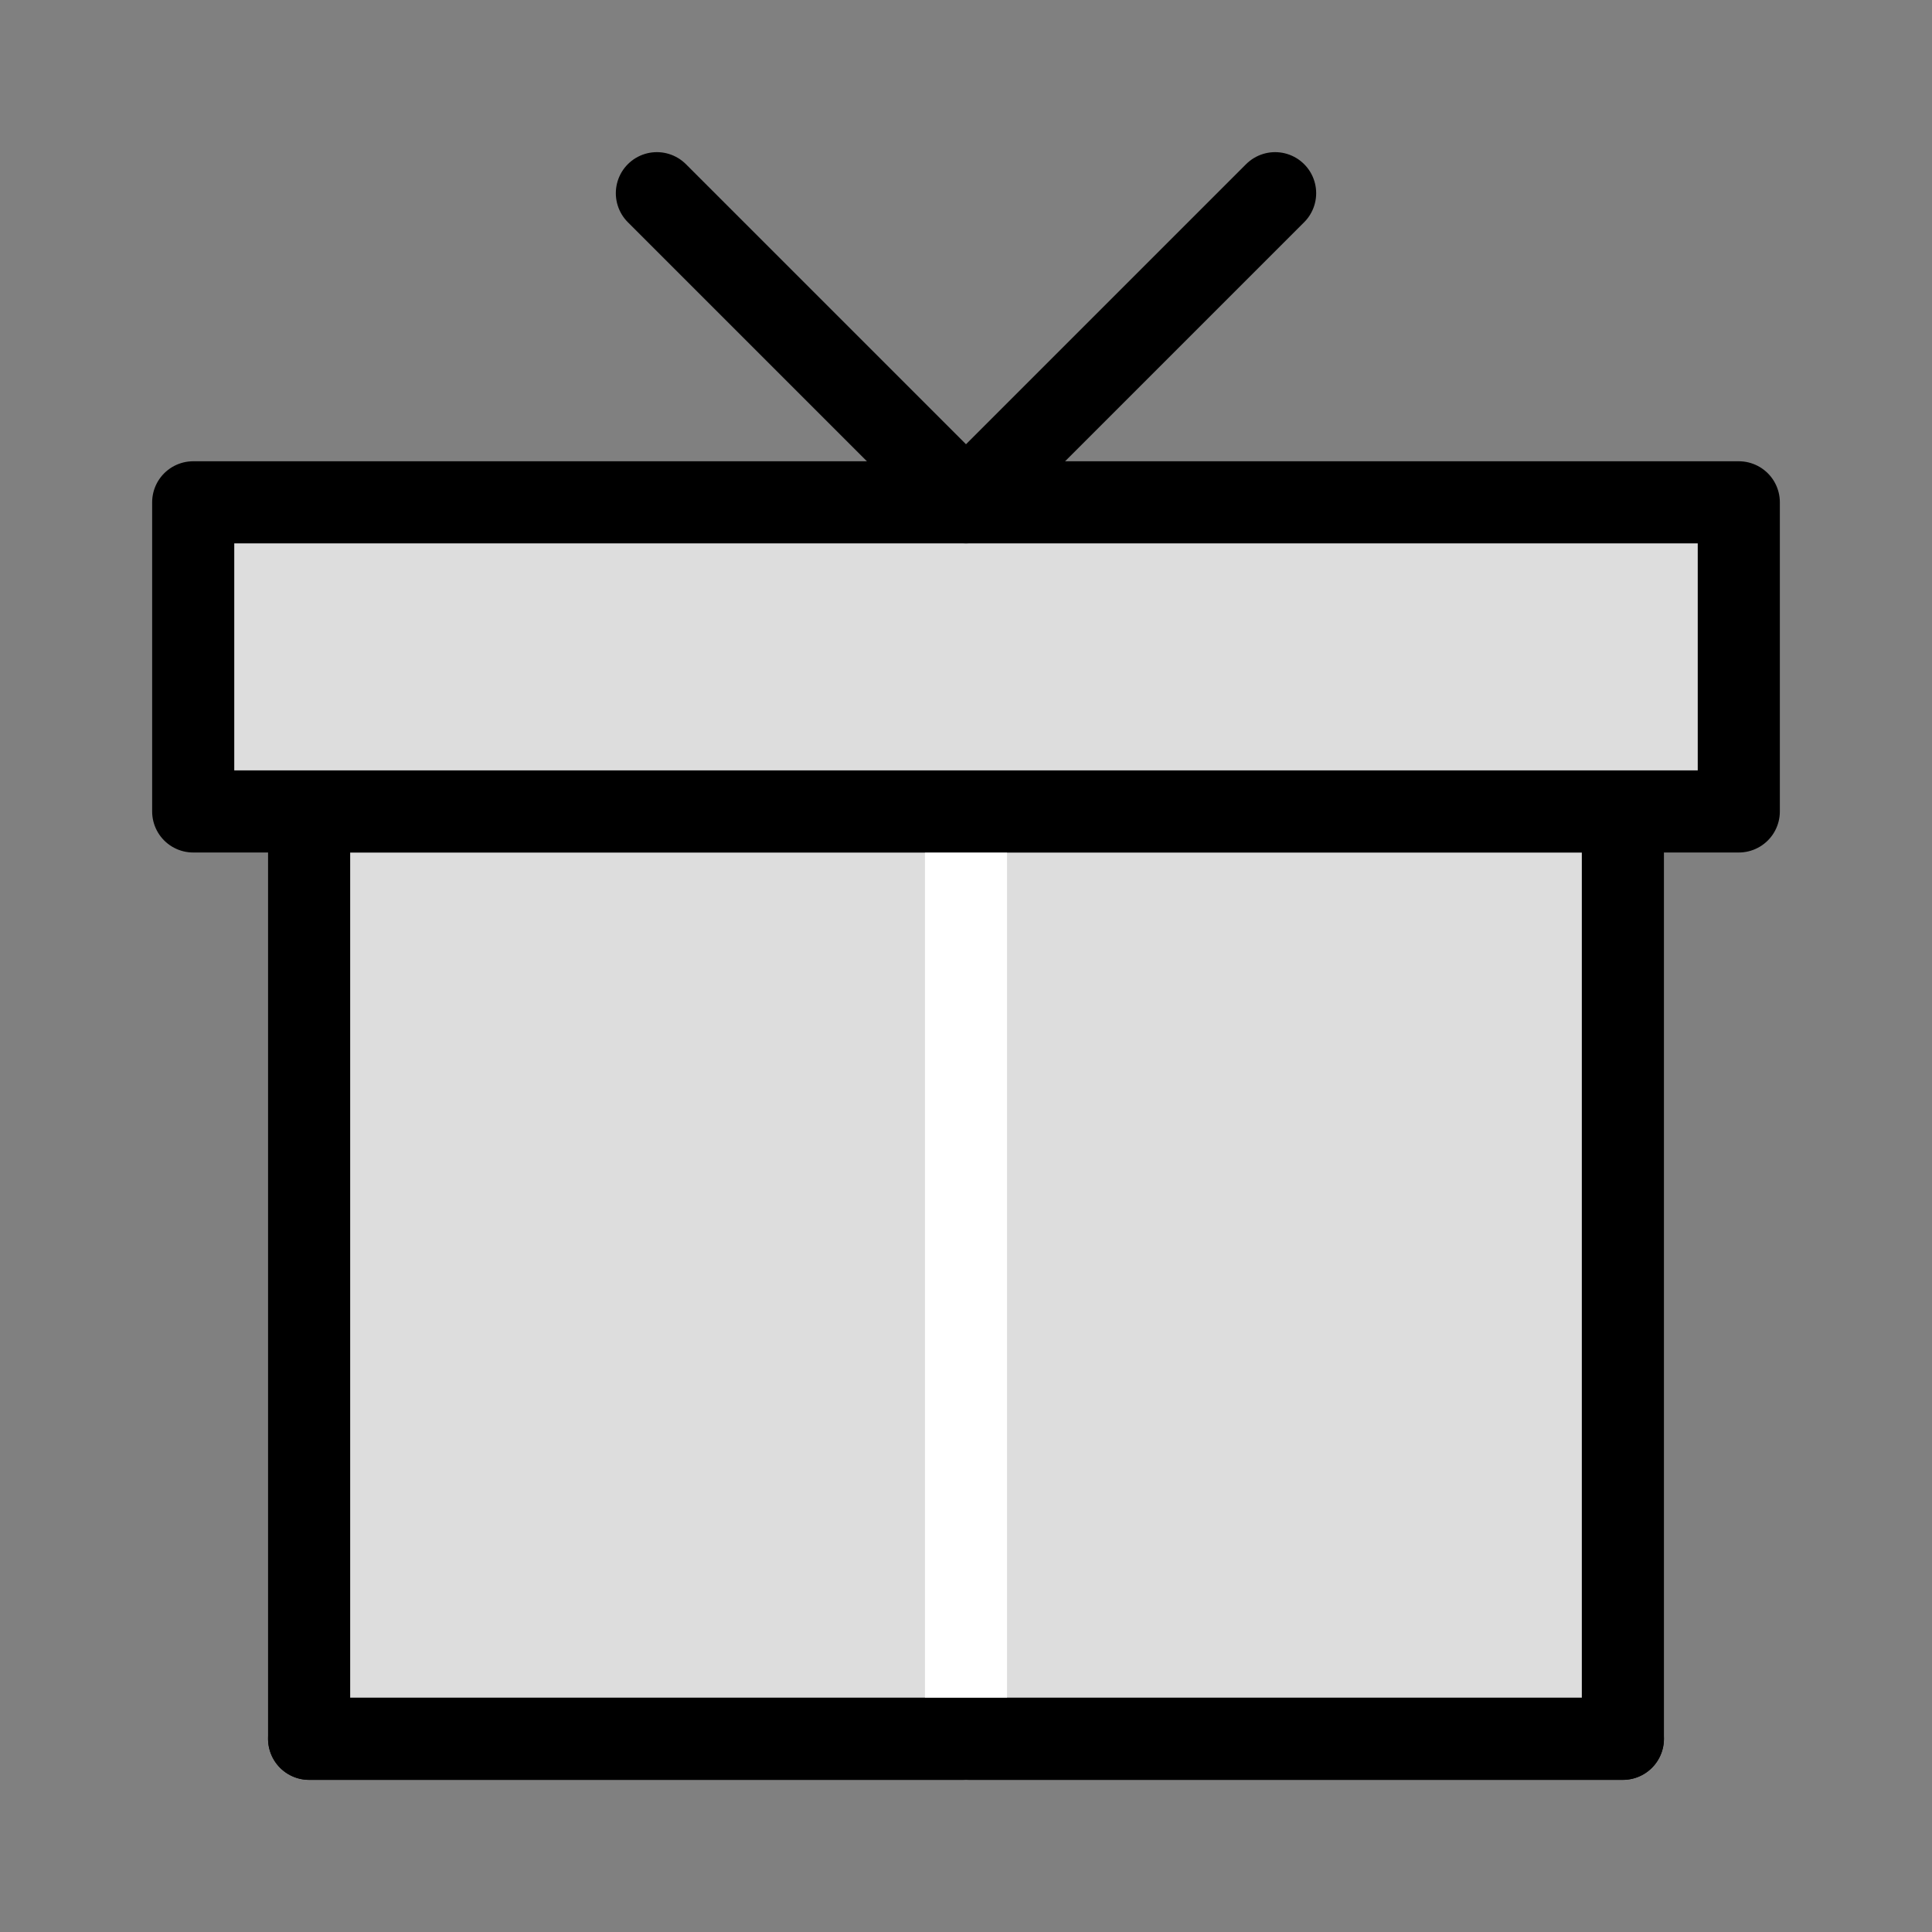 <?xml version="1.0"?>
<svg xmlns="http://www.w3.org/2000/svg" width="40" height="40" viewBox="0 0 40 40" fill="none">
  <rect x="0" y="0" width="40" height="40" fill="#808080" stroke="none"/>
  <path d="M33.6 36V16.8H6.4V36H33.6Z" fill="#DDDDDD" stroke="black" stroke-width="1.7" stroke-linecap="round" stroke-linejoin="round"/>
  <path d="M20 36V16.8" stroke="white" stroke-width="1.7" stroke-linecap="round" stroke-linejoin="round"/>
  <path d="M33.6 36H6.4" stroke="black" stroke-width="1.7" stroke-linecap="round" stroke-linejoin="round"/>
  <path d="M36 10.4H4V16.8H36V10.4Z" fill="#DDDDDD" stroke="black" stroke-width="1.7" stroke-linejoin="round"/>
  <path d="M13.6 4L20 10.4L26.4 4" stroke="black" stroke-width="1.7" stroke-linecap="round" stroke-linejoin="round"/>
</svg>
